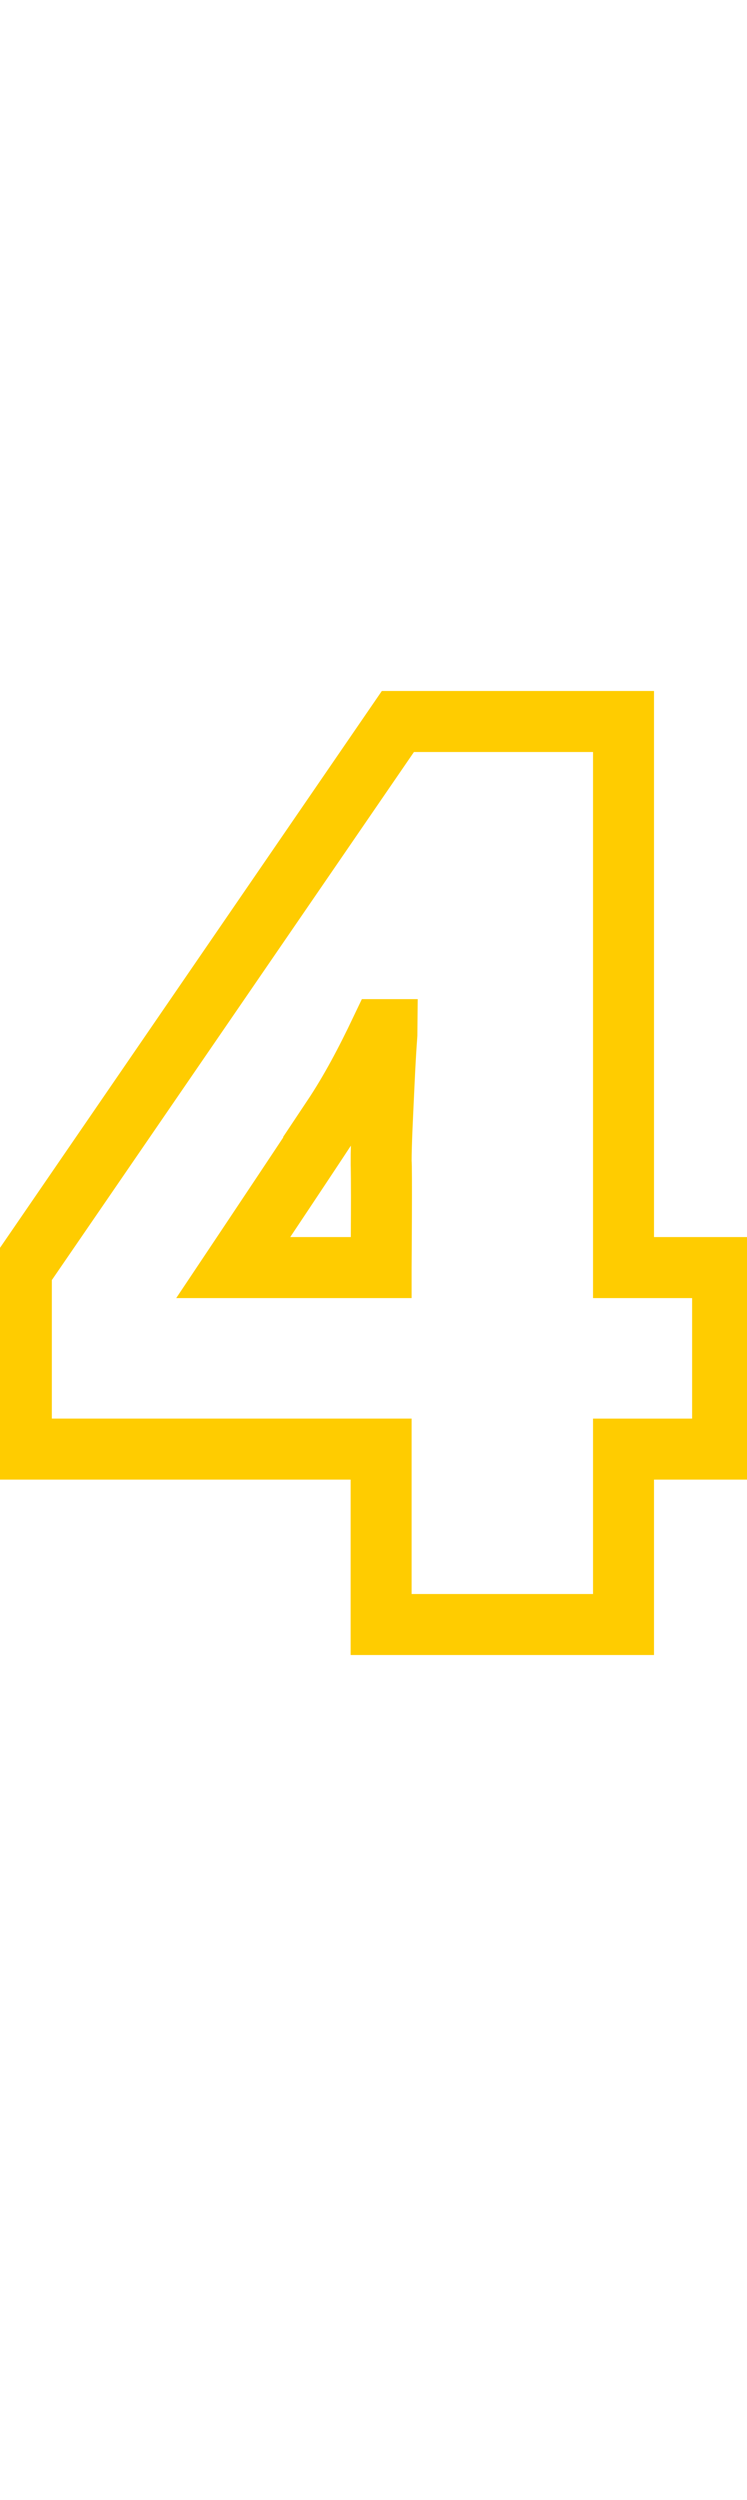 <?xml version="1.0" standalone="no"?><!DOCTYPE svg PUBLIC "-//W3C//DTD SVG 1.1//EN" "http://www.w3.org/Graphics/SVG/1.1/DTD/svg11.dtd"><svg xmlns="http://www.w3.org/2000/svg" version="1.1" width="49px" height="163.9px" viewBox="0 -43 49 163.9" style="top:-43px"><desc>4</desc><defs/><g id="Polygon17823"><path d="m47.4 52h-6.5v11.5H25V52H1.4V40.3l24.7-36h14.8v35.8h6.5V52zM25 40.1s.05-6.91 0-6.9c0-1.3.1-3.1.2-5.3c.1-2.2.2-3.3.2-3.4h-.4c-1 2.1-2 4-3.2 5.8c.04.01-6.5 9.8-6.5 9.8h9.7z" style="stroke-width:3pt; stroke:#ffcc00;" fill="none"/></g></svg>